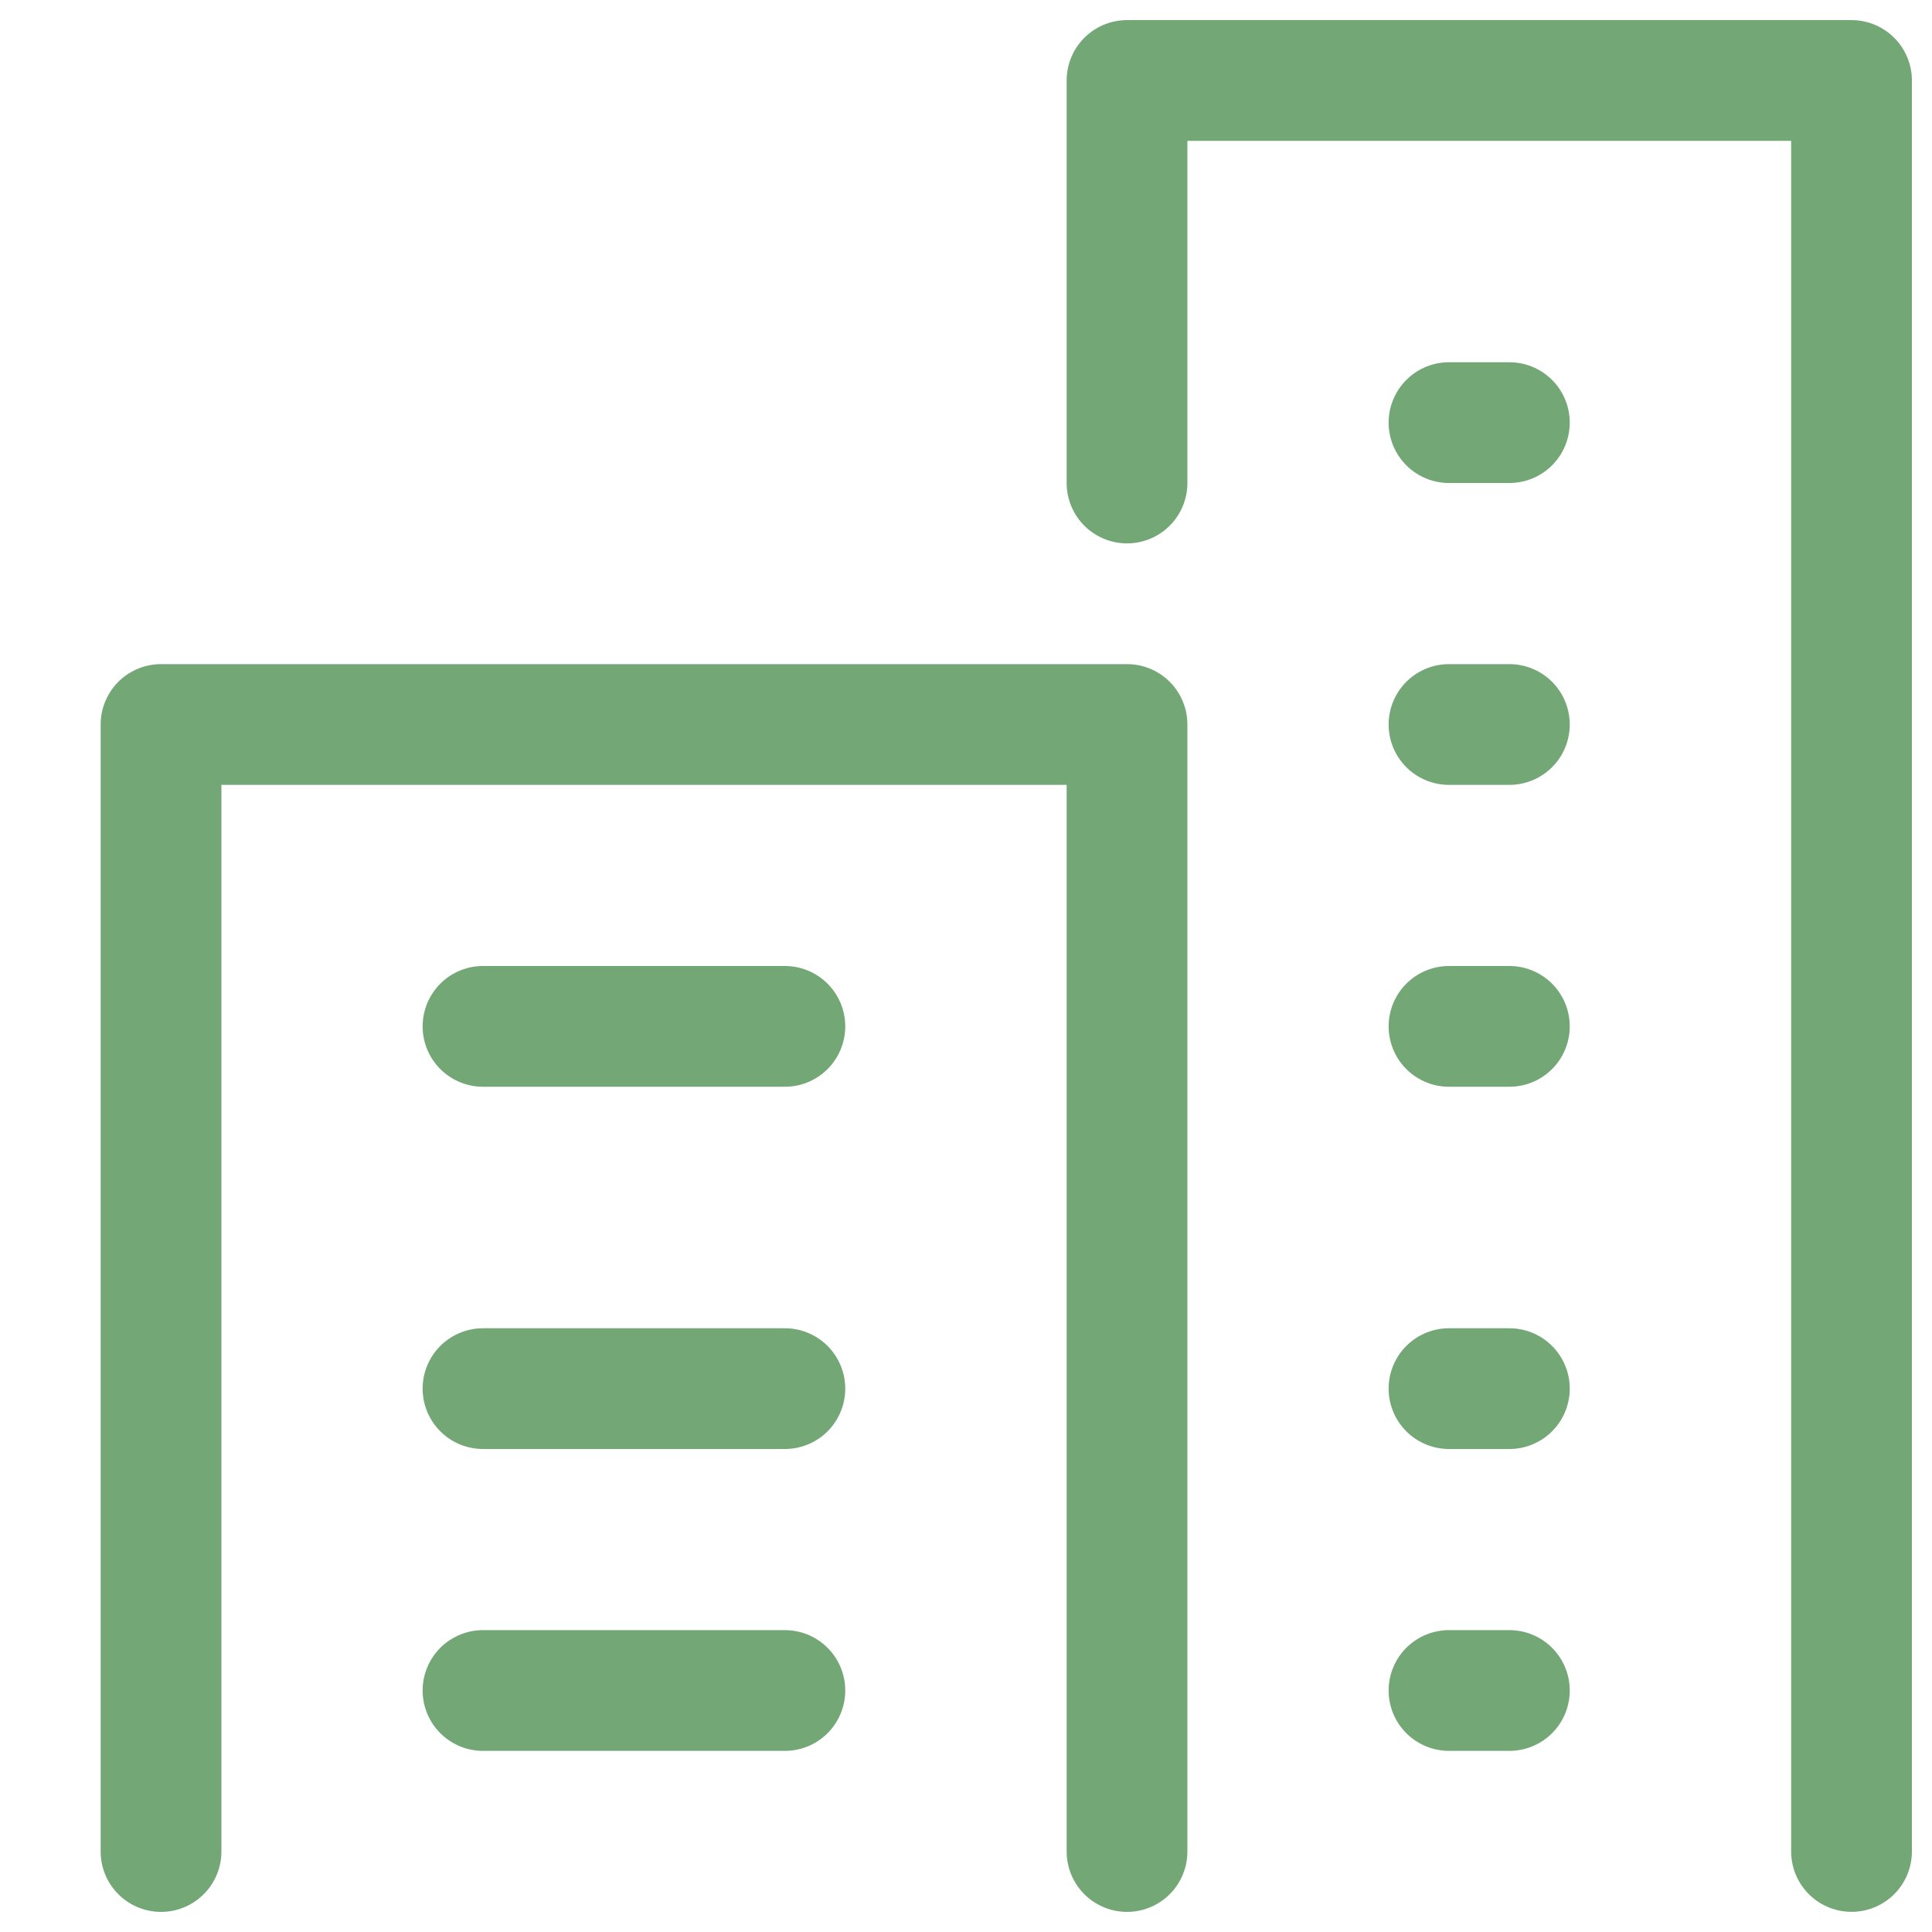 <svg xmlns="http://www.w3.org/2000/svg" width="32" height="32" viewBox="0 0 32 32"><defs><style>.a,.b{fill:none;}.b{stroke:#73a776;stroke-linecap:round;stroke-linejoin:round;stroke-width:2px;}</style></defs><rect class="a" width="32" height="32"/><g transform="translate(2.667 1.333)"><path class="b" d="M4,36.667V18H20V36.667" transform="translate(-4 -7.333)"/><path class="b" d="M28,8.667V2H40V31.333" transform="translate(-12 -2)"/><line class="b" x2="5" transform="translate(5.333 15.667)"/><line class="b" x2="5" transform="translate(5.333 21.667)"/><line class="b" x2="5" transform="translate(5.333 26.667)"/><line class="b" x2="1" transform="translate(21.333 15.667)"/><line class="b" x2="1" transform="translate(21.333 10.667)"/><line class="b" x2="1" transform="translate(21.333 5.667)"/><line class="b" x2="1" transform="translate(21.333 21.667)"/><line class="b" x2="1" transform="translate(21.333 26.667)"/></g></svg>